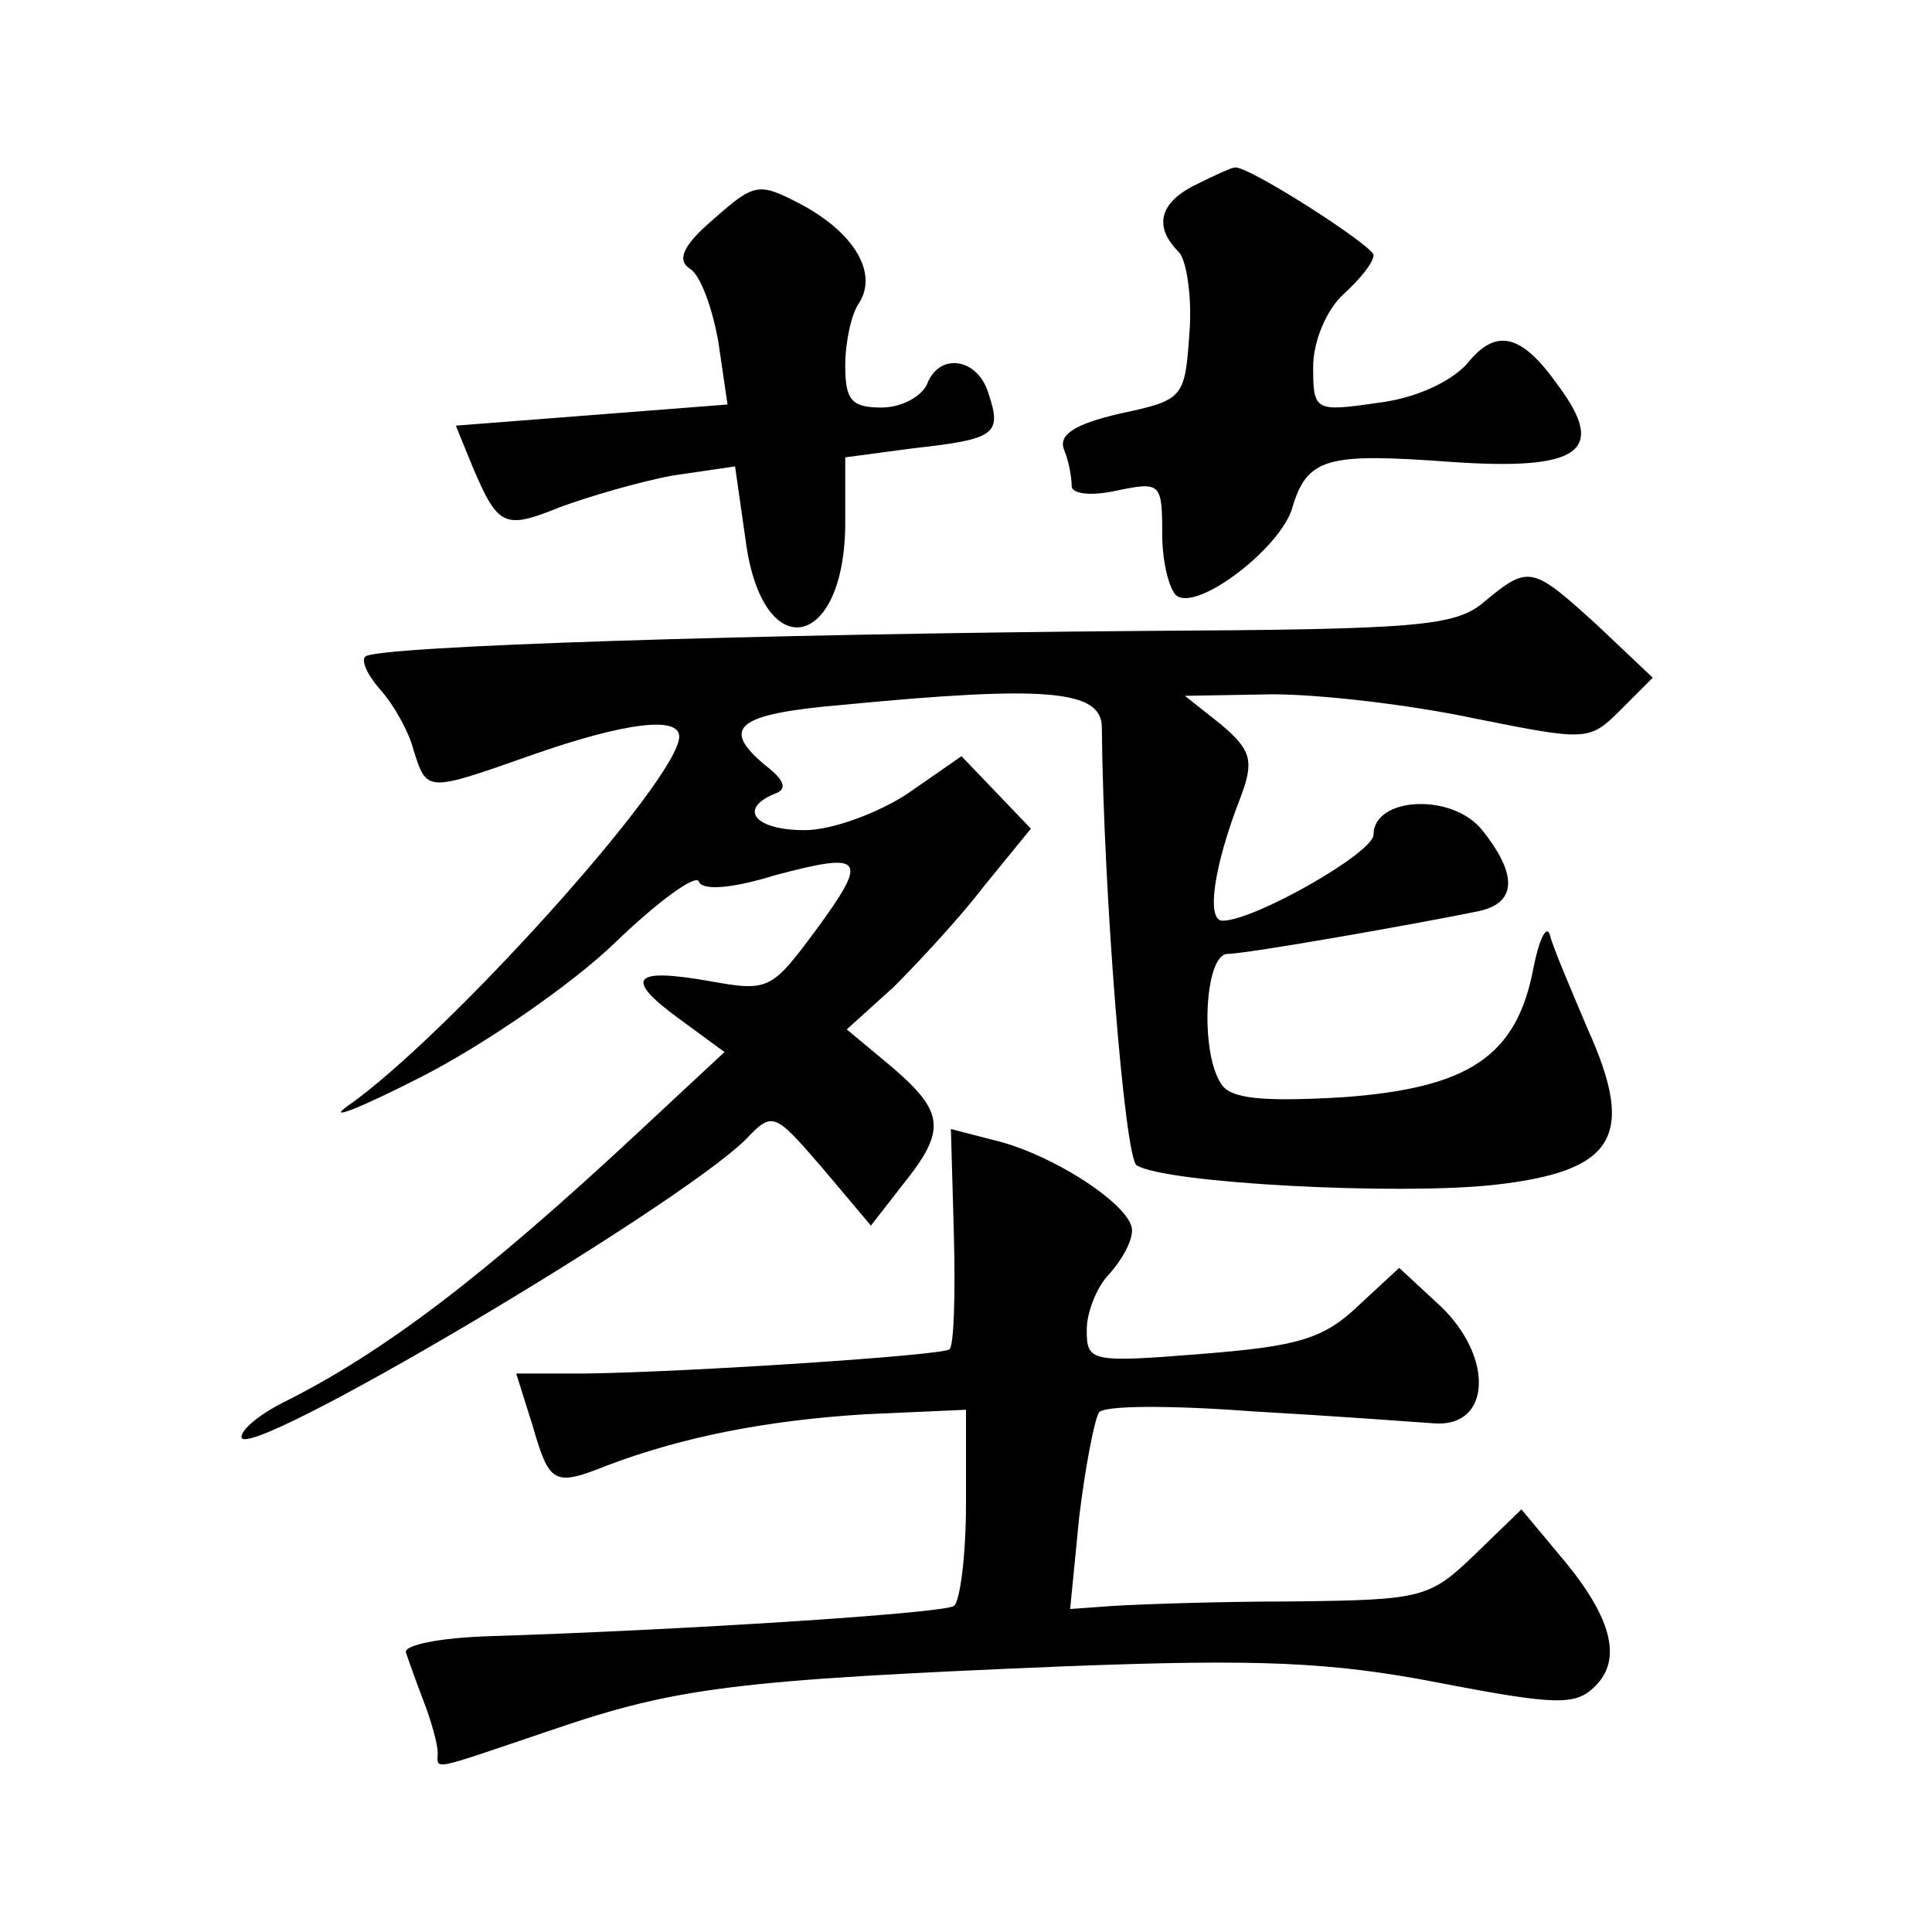 <?xml version="1.0" standalone="no"?>
<!DOCTYPE svg PUBLIC "-//W3C//DTD SVG 20010904//EN"
 "http://www.w3.org/TR/2001/REC-SVG-20010904/DTD/svg10.dtd">
<svg version="1.0" xmlns="http://www.w3.org/2000/svg"
 width="128pt" height="128pt" viewBox="0 0 128 128"
 preserveAspectRatio="xMidYMid meet">
<g transform="translate(0,128) scale(0.1,-0.1)"
fill="#0" stroke="none">
<path d="M793 1158 c-25 -12 -29 -28 -12 -45 5 -5 9 -30 7 -54 -3 -43 -4 -44 -46
-53 -30 -7 -41 -14 -37 -24 3 -7 5 -18 5 -24 0 -5 12 -7 30 -3 29 6 30 5 30 -29
0 -19 5 -38 10 -41 15 -9 68 32 76 58 10 34 23 37 105 31 86 -6 104 7 71 51 -24
34 -41 38 -60 14 -11 -12 -34 -23 -60 -26 -41 -6 -42 -5 -42 24 0 17 9 38 20 48
11 10 20 21 20 26 0 6 -84 60 -92 58 -2 0 -13 -5 -25 -11z M473 1135 c-20 -17 -25
-27 -16 -33 7 -4 15 -26 19 -49 l6 -41 -90 -7 -90 -7 11 -27 c17 -40 21 -42 58
-27 19 7 53 17 75 21 l41 6 7 -49 c11 -84 66 -73 66 12 l0 43 45 6 c54 6 59 9 50
36 -7 24 -33 28 -41 6 -4 -8 -17 -15 -30 -15 -20 0 -24 5 -24 28 0 15 4 34 9 41
13 20 -3 47 -39 66 -27 14 -30 14 -57 -10z M983 881 c-19 -16 -44 -18 -225 -19
-256 -2 -509 -10 -516 -17 -3 -3 2 -13 10 -22 9 -10 19 -28 22 -40 9 -28 8 -28
79 -3 60 21 97 26 97 12 0 -28 -154 -199 -220 -245 -14 -10 9 -1 50 20 41 21 99
61 127 88 29 28 54 46 56 41 2 -6 21 -5 50 4 60 16 63 12 27 -37 -29 -39 -31 -40
-70 -33 -51 9 -57 2 -20 -25 l30 -22 -58 -54 c-102 -95 -168 -145 -234 -178 -16
-8 -28 -18 -28 -23 0 -19 287 151 334 197 18 19 19 18 51 -19 l32 -38 21 27 c29
36 28 48 -7 78 l-30 25 31 28 c16 16 44 46 60 67 l31 38 -23 24 -23 24 -36 -25
c-20 -13 -50 -24 -68 -24 -33 0 -44 14 -20 24 9 3 7 9 -6 19 -30 25 -19 34 51 40
135 13 172 10 172 -15 1 -108 15 -284 23 -290 19 -12 173 -20 237 -13 80 9 94 32
62 103 -11 26 -23 54 -25 62 -2 8 -7 -1 -11 -21 -11 -59 -43 -80 -127 -86 -53 -3
-74 -1 -80 9 -14 21 -11 85 4 86 13 0 126 20 165 28 27 5 28 24 4 54 -20 25 -72
22 -72 -3 0 -12 -79 -57 -100 -57 -11 0 -6 36 12 82 9 24 7 31 -13 48 l-24 19 58
1 c32 0 92 -7 134 -16 75 -15 76 -15 97 6 l21 21 -37 35 c-43 39 -45 40 -75 15z
M632 461 c1 -39 0 -73 -3 -75 -5 -4 -172 -15 -241 -16 l-46 0 11 -35 c11 -38 14
-40 49 -26 50 19 106 30 171 34 l67 3 0 -62 c0 -35 -4 -65 -8 -68 -8 -5 -181 -16
-307 -20 -34 -1 -58 -6 -56 -11 2 -6 7 -20 12 -33 5 -13 9 -28 9 -33 0 -12 -7 -13
76 15 82 28 121 33 339 42 129 5 177 3 249 -11 78 -15 90 -15 103 -2 18 18 11 46
-24 87 l-25 30 -31 -30 c-30 -29 -35 -30 -121 -31 -50 0 -104 -2 -119 -3 l-28 -2
6 61 c4 33 10 64 13 69 2 5 48 5 101 1 53 -3 107 -7 121 -8 38 -3 40 44 4 78 l-27
25 -27 -25 c-23 -22 -40 -27 -104 -32 -74 -6 -76 -5 -76 16 0 12 7 29 15 37 8 9
15 21 15 29 0 16 -53 51 -93 60 l-27 7 2 -71z"/>
</g>
</svg>
